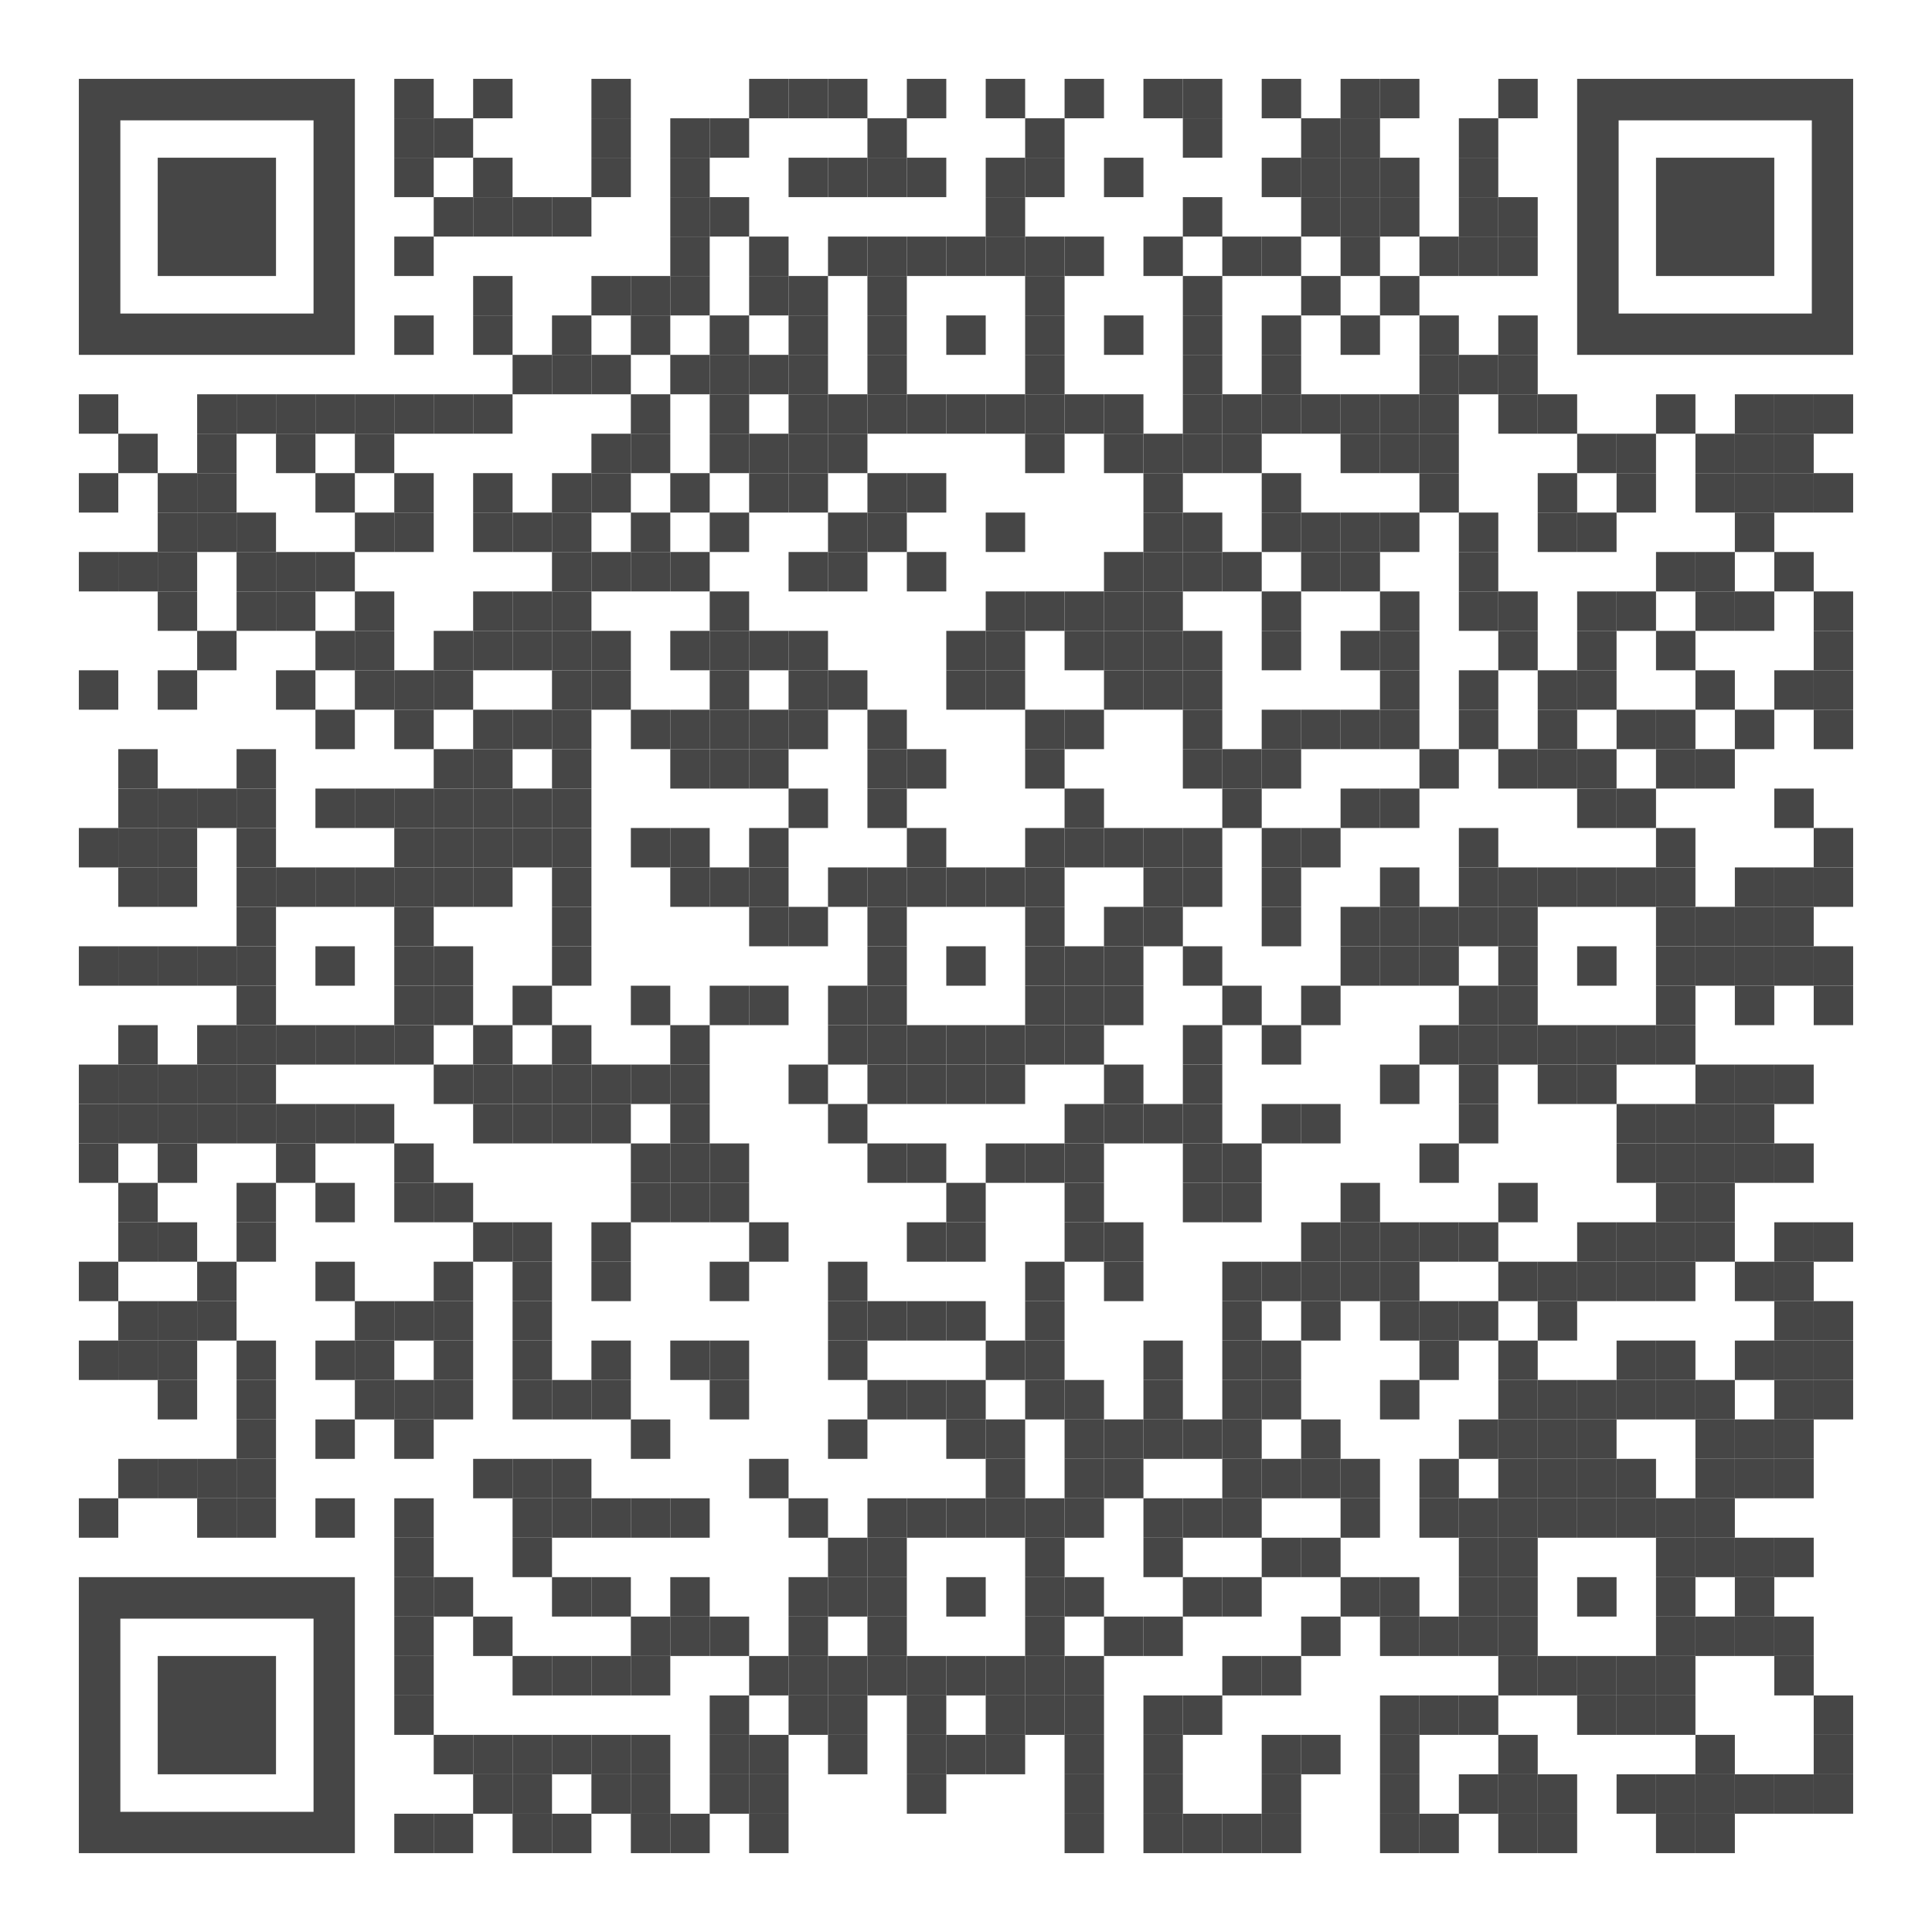 <svg xmlns="http://www.w3.org/2000/svg" id="Layer_1" viewBox="0 0 1127 1127"><defs><style>      .st0 {        fill: #fff;      }      .st1 {        fill: none;      }      .st2 {        fill: #464646;      }    </style></defs><rect class="st0" width="1127" height="1127"></rect><g><rect class="st2" x="230" y="46" width="23" height="23"></rect><rect class="st2" x="276" y="46" width="23" height="23"></rect><rect class="st2" x="345" y="46" width="23" height="23"></rect><rect class="st2" x="437" y="46" width="23" height="23"></rect><rect class="st2" x="460" y="46" width="23" height="23"></rect><rect class="st2" x="483" y="46" width="23" height="23"></rect><rect class="st2" x="529" y="46" width="23" height="23"></rect><rect class="st2" x="575" y="46" width="23" height="23"></rect><rect class="st2" x="621" y="46" width="23" height="23"></rect><rect class="st2" x="667" y="46" width="23" height="23"></rect><rect class="st2" x="690" y="46" width="23" height="23"></rect><rect class="st2" x="736" y="46" width="23" height="23"></rect><rect class="st2" x="782" y="46" width="23" height="23"></rect><rect class="st2" x="805" y="46" width="23" height="23"></rect><rect class="st2" x="874" y="46" width="23" height="23"></rect><rect class="st2" x="230" y="69" width="23" height="23"></rect><rect class="st2" x="253" y="69" width="23" height="23"></rect><rect class="st2" x="345" y="69" width="23" height="23"></rect><rect class="st2" x="391" y="69" width="23" height="23"></rect><rect class="st2" x="414" y="69" width="23" height="23"></rect><rect class="st2" x="506" y="69" width="23" height="23"></rect><rect class="st2" x="598" y="69" width="23" height="23"></rect><rect class="st2" x="690" y="69" width="23" height="23"></rect><rect class="st2" x="759" y="69" width="23" height="23"></rect><rect class="st2" x="782" y="69" width="23" height="23"></rect><rect class="st2" x="851" y="69" width="23" height="23"></rect><rect class="st2" x="230" y="92" width="23" height="23"></rect><rect class="st2" x="276" y="92" width="23" height="23"></rect><rect class="st2" x="345" y="92" width="23" height="23"></rect><rect class="st2" x="391" y="92" width="23" height="23"></rect><rect class="st2" x="460" y="92" width="23" height="23"></rect><rect class="st2" x="483" y="92" width="23" height="23"></rect><rect class="st2" x="506" y="92" width="23" height="23"></rect><rect class="st2" x="529" y="92" width="23" height="23"></rect><rect class="st2" x="575" y="92" width="23" height="23"></rect><rect class="st2" x="598" y="92" width="23" height="23"></rect><rect class="st2" x="644" y="92" width="23" height="23"></rect><rect class="st2" x="736" y="92" width="23" height="23"></rect><rect class="st2" x="759" y="92" width="23" height="23"></rect><rect class="st2" x="782" y="92" width="23" height="23"></rect><rect class="st2" x="805" y="92" width="23" height="23"></rect><rect class="st2" x="851" y="92" width="23" height="23"></rect><rect class="st2" x="253" y="115" width="23" height="23"></rect><rect class="st2" x="276" y="115" width="23" height="23"></rect><rect class="st2" x="299" y="115" width="23" height="23"></rect><rect class="st2" x="322" y="115" width="23" height="23"></rect><rect class="st2" x="391" y="115" width="23" height="23"></rect><rect class="st2" x="414" y="115" width="23" height="23"></rect><rect class="st2" x="575" y="115" width="23" height="23"></rect><rect class="st2" x="690" y="115" width="23" height="23"></rect><rect class="st2" x="759" y="115" width="23" height="23"></rect><rect class="st2" x="782" y="115" width="23" height="23"></rect><rect class="st2" x="805" y="115" width="23" height="23"></rect><rect class="st2" x="851" y="115" width="23" height="23"></rect><rect class="st2" x="874" y="115" width="23" height="23"></rect><rect class="st2" x="230" y="138" width="23" height="23"></rect><rect class="st2" x="391" y="138" width="23" height="23"></rect><rect class="st2" x="437" y="138" width="23" height="23"></rect><rect class="st2" x="483" y="138" width="23" height="23"></rect><rect class="st2" x="506" y="138" width="23" height="23"></rect><rect class="st2" x="529" y="138" width="23" height="23"></rect><rect class="st2" x="552" y="138" width="23" height="23"></rect><rect class="st2" x="575" y="138" width="23" height="23"></rect><rect class="st2" x="598" y="138" width="23" height="23"></rect><rect class="st2" x="621" y="138" width="23" height="23"></rect><rect class="st2" x="667" y="138" width="23" height="23"></rect><rect class="st2" x="713" y="138" width="23" height="23"></rect><rect class="st2" x="736" y="138" width="23" height="23"></rect><rect class="st2" x="782" y="138" width="23" height="23"></rect><rect class="st2" x="828" y="138" width="23" height="23"></rect><rect class="st2" x="851" y="138" width="23" height="23"></rect><rect class="st2" x="874" y="138" width="23" height="23"></rect><rect class="st2" x="276" y="161" width="23" height="23"></rect><rect class="st2" x="345" y="161" width="23" height="23"></rect><rect class="st2" x="368" y="161" width="23" height="23"></rect><rect class="st2" x="391" y="161" width="23" height="23"></rect><rect class="st2" x="437" y="161" width="23" height="23"></rect><rect class="st2" x="460" y="161" width="23" height="23"></rect><rect class="st2" x="506" y="161" width="23" height="23"></rect><rect class="st2" x="598" y="161" width="23" height="23"></rect><rect class="st2" x="690" y="161" width="23" height="23"></rect><rect class="st2" x="759" y="161" width="23" height="23"></rect><rect class="st2" x="805" y="161" width="23" height="23"></rect><rect class="st2" x="230" y="184" width="23" height="23"></rect><rect class="st2" x="276" y="184" width="23" height="23"></rect><rect class="st2" x="322" y="184" width="23" height="23"></rect><rect class="st2" x="368" y="184" width="23" height="23"></rect><rect class="st2" x="414" y="184" width="23" height="23"></rect><rect class="st2" x="460" y="184" width="23" height="23"></rect><rect class="st2" x="506" y="184" width="23" height="23"></rect><rect class="st2" x="552" y="184" width="23" height="23"></rect><rect class="st2" x="598" y="184" width="23" height="23"></rect><rect class="st2" x="644" y="184" width="23" height="23"></rect><rect class="st2" x="690" y="184" width="23" height="23"></rect><rect class="st2" x="736" y="184" width="23" height="23"></rect><rect class="st2" x="782" y="184" width="23" height="23"></rect><rect class="st2" x="828" y="184" width="23" height="23"></rect><rect class="st2" x="874" y="184" width="23" height="23"></rect><rect class="st2" x="299" y="207" width="23" height="23"></rect><rect class="st2" x="322" y="207" width="23" height="23"></rect><rect class="st2" x="345" y="207" width="23" height="23"></rect><rect class="st2" x="391" y="207" width="23" height="23"></rect><rect class="st2" x="414" y="207" width="23" height="23"></rect><rect class="st2" x="437" y="207" width="23" height="23"></rect><rect class="st2" x="460" y="207" width="23" height="23"></rect><rect class="st2" x="506" y="207" width="23" height="23"></rect><rect class="st2" x="598" y="207" width="23" height="23"></rect><rect class="st2" x="690" y="207" width="23" height="23"></rect><rect class="st2" x="736" y="207" width="23" height="23"></rect><rect class="st2" x="828" y="207" width="23" height="23"></rect><rect class="st2" x="851" y="207" width="23" height="23"></rect><rect class="st2" x="874" y="207" width="23" height="23"></rect><rect class="st2" x="46" y="230" width="23" height="23"></rect><rect class="st2" x="115" y="230" width="23" height="23"></rect><rect class="st2" x="138" y="230" width="23" height="23"></rect><rect class="st2" x="161" y="230" width="23" height="23"></rect><rect class="st2" x="184" y="230" width="23" height="23"></rect><rect class="st2" x="207" y="230" width="23" height="23"></rect><rect class="st2" x="230" y="230" width="23" height="23"></rect><rect class="st2" x="253" y="230" width="23" height="23"></rect><rect class="st2" x="276" y="230" width="23" height="23"></rect><rect class="st2" x="368" y="230" width="23" height="23"></rect><rect class="st2" x="414" y="230" width="23" height="23"></rect><rect class="st2" x="460" y="230" width="23" height="23"></rect><rect class="st2" x="483" y="230" width="23" height="23"></rect><rect class="st2" x="506" y="230" width="23" height="23"></rect><rect class="st2" x="529" y="230" width="23" height="23"></rect><rect class="st2" x="552" y="230" width="23" height="23"></rect><rect class="st2" x="575" y="230" width="23" height="23"></rect><rect class="st2" x="598" y="230" width="23" height="23"></rect><rect class="st2" x="621" y="230" width="23" height="23"></rect><rect class="st2" x="644" y="230" width="23" height="23"></rect><rect class="st2" x="690" y="230" width="23" height="23"></rect><rect class="st2" x="713" y="230" width="23" height="23"></rect><rect class="st2" x="736" y="230" width="23" height="23"></rect><rect class="st2" x="759" y="230" width="23" height="23"></rect><rect class="st2" x="782" y="230" width="23" height="23"></rect><rect class="st2" x="805" y="230" width="23" height="23"></rect><rect class="st2" x="828" y="230" width="23" height="23"></rect><rect class="st2" x="874" y="230" width="23" height="23"></rect><rect class="st2" x="897" y="230" width="23" height="23"></rect><rect class="st2" x="966" y="230" width="23" height="23"></rect><rect class="st2" x="1012" y="230" width="23" height="23"></rect><rect class="st2" x="1035" y="230" width="23" height="23"></rect><rect class="st2" x="1058" y="230" width="23" height="23"></rect><rect class="st2" x="69" y="253" width="23" height="23"></rect><rect class="st2" x="115" y="253" width="23" height="23"></rect><rect class="st2" x="161" y="253" width="23" height="23"></rect><rect class="st2" x="207" y="253" width="23" height="23"></rect><rect class="st2" x="345" y="253" width="23" height="23"></rect><rect class="st2" x="368" y="253" width="23" height="23"></rect><rect class="st2" x="414" y="253" width="23" height="23"></rect><rect class="st2" x="437" y="253" width="23" height="23"></rect><rect class="st2" x="460" y="253" width="23" height="23"></rect><rect class="st2" x="483" y="253" width="23" height="23"></rect><rect class="st2" x="598" y="253" width="23" height="23"></rect><rect class="st2" x="644" y="253" width="23" height="23"></rect><rect class="st2" x="667" y="253" width="23" height="23"></rect><rect class="st2" x="690" y="253" width="23" height="23"></rect><rect class="st2" x="713" y="253" width="23" height="23"></rect><rect class="st2" x="782" y="253" width="23" height="23"></rect><rect class="st2" x="805" y="253" width="23" height="23"></rect><rect class="st2" x="828" y="253" width="23" height="23"></rect><rect class="st2" x="920" y="253" width="23" height="23"></rect><rect class="st2" x="943" y="253" width="23" height="23"></rect><rect class="st2" x="989" y="253" width="23" height="23"></rect><rect class="st2" x="1012" y="253" width="23" height="23"></rect><rect class="st2" x="1035" y="253" width="23" height="23"></rect><rect class="st2" x="46" y="276" width="23" height="23"></rect><rect class="st2" x="92" y="276" width="23" height="23"></rect><rect class="st2" x="115" y="276" width="23" height="23"></rect><rect class="st2" x="184" y="276" width="23" height="23"></rect><rect class="st2" x="230" y="276" width="23" height="23"></rect><rect class="st2" x="276" y="276" width="23" height="23"></rect><rect class="st2" x="322" y="276" width="23" height="23"></rect><rect class="st2" x="345" y="276" width="23" height="23"></rect><rect class="st2" x="391" y="276" width="23" height="23"></rect><rect class="st2" x="437" y="276" width="23" height="23"></rect><rect class="st2" x="460" y="276" width="23" height="23"></rect><rect class="st2" x="506" y="276" width="23" height="23"></rect><rect class="st2" x="529" y="276" width="23" height="23"></rect><rect class="st2" x="667" y="276" width="23" height="23"></rect><rect class="st2" x="736" y="276" width="23" height="23"></rect><rect class="st2" x="828" y="276" width="23" height="23"></rect><rect class="st2" x="897" y="276" width="23" height="23"></rect><rect class="st2" x="943" y="276" width="23" height="23"></rect><rect class="st2" x="989" y="276" width="23" height="23"></rect><rect class="st2" x="1012" y="276" width="23" height="23"></rect><rect class="st2" x="1035" y="276" width="23" height="23"></rect><rect class="st2" x="1058" y="276" width="23" height="23"></rect><rect class="st2" x="92" y="299" width="23" height="23"></rect><rect class="st2" x="115" y="299" width="23" height="23"></rect><rect class="st2" x="138" y="299" width="23" height="23"></rect><rect class="st2" x="207" y="299" width="23" height="23"></rect><rect class="st2" x="230" y="299" width="23" height="23"></rect><rect class="st2" x="276" y="299" width="23" height="23"></rect><rect class="st2" x="299" y="299" width="23" height="23"></rect><rect class="st2" x="322" y="299" width="23" height="23"></rect><rect class="st2" x="368" y="299" width="23" height="23"></rect><rect class="st2" x="414" y="299" width="23" height="23"></rect><rect class="st2" x="483" y="299" width="23" height="23"></rect><rect class="st2" x="506" y="299" width="23" height="23"></rect><rect class="st2" x="575" y="299" width="23" height="23"></rect><rect class="st2" x="667" y="299" width="23" height="23"></rect><rect class="st2" x="690" y="299" width="23" height="23"></rect><rect class="st2" x="736" y="299" width="23" height="23"></rect><rect class="st2" x="759" y="299" width="23" height="23"></rect><rect class="st2" x="782" y="299" width="23" height="23"></rect><rect class="st2" x="805" y="299" width="23" height="23"></rect><rect class="st2" x="851" y="299" width="23" height="23"></rect><rect class="st2" x="897" y="299" width="23" height="23"></rect><rect class="st2" x="920" y="299" width="23" height="23"></rect><rect class="st2" x="1012" y="299" width="23" height="23"></rect><rect class="st2" x="46" y="322" width="23" height="23"></rect><rect class="st2" x="69" y="322" width="23" height="23"></rect><rect class="st2" x="92" y="322" width="23" height="23"></rect><rect class="st2" x="138" y="322" width="23" height="23"></rect><rect class="st2" x="161" y="322" width="23" height="23"></rect><rect class="st2" x="184" y="322" width="23" height="23"></rect><rect class="st2" x="322" y="322" width="23" height="23"></rect><rect class="st2" x="345" y="322" width="23" height="23"></rect><rect class="st2" x="368" y="322" width="23" height="23"></rect><rect class="st2" x="391" y="322" width="23" height="23"></rect><rect class="st2" x="460" y="322" width="23" height="23"></rect><rect class="st2" x="483" y="322" width="23" height="23"></rect><rect class="st2" x="529" y="322" width="23" height="23"></rect><rect class="st2" x="644" y="322" width="23" height="23"></rect><rect class="st2" x="667" y="322" width="23" height="23"></rect><rect class="st2" x="690" y="322" width="23" height="23"></rect><rect class="st2" x="713" y="322" width="23" height="23"></rect><rect class="st2" x="759" y="322" width="23" height="23"></rect><rect class="st2" x="782" y="322" width="23" height="23"></rect><rect class="st2" x="851" y="322" width="23" height="23"></rect><rect class="st2" x="966" y="322" width="23" height="23"></rect><rect class="st2" x="989" y="322" width="23" height="23"></rect><rect class="st2" x="1035" y="322" width="23" height="23"></rect><rect class="st2" x="92" y="345" width="23" height="23"></rect><rect class="st2" x="138" y="345" width="23" height="23"></rect><rect class="st2" x="161" y="345" width="23" height="23"></rect><rect class="st2" x="207" y="345" width="23" height="23"></rect><rect class="st2" x="276" y="345" width="23" height="23"></rect><rect class="st2" x="299" y="345" width="23" height="23"></rect><rect class="st2" x="322" y="345" width="23" height="23"></rect><rect class="st2" x="414" y="345" width="23" height="23"></rect><rect class="st2" x="575" y="345" width="23" height="23"></rect><rect class="st2" x="598" y="345" width="23" height="23"></rect><rect class="st2" x="621" y="345" width="23" height="23"></rect><rect class="st2" x="644" y="345" width="23" height="23"></rect><rect class="st2" x="667" y="345" width="23" height="23"></rect><rect class="st2" x="736" y="345" width="23" height="23"></rect><rect class="st2" x="805" y="345" width="23" height="23"></rect><rect class="st2" x="851" y="345" width="23" height="23"></rect><rect class="st2" x="874" y="345" width="23" height="23"></rect><rect class="st2" x="920" y="345" width="23" height="23"></rect><rect class="st2" x="943" y="345" width="23" height="23"></rect><rect class="st2" x="989" y="345" width="23" height="23"></rect><rect class="st2" x="1012" y="345" width="23" height="23"></rect><rect class="st2" x="1058" y="345" width="23" height="23"></rect><rect class="st2" x="115" y="368" width="23" height="23"></rect><rect class="st2" x="184" y="368" width="23" height="23"></rect><rect class="st2" x="207" y="368" width="23" height="23"></rect><rect class="st2" x="253" y="368" width="23" height="23"></rect><rect class="st2" x="276" y="368" width="23" height="23"></rect><rect class="st2" x="299" y="368" width="23" height="23"></rect><rect class="st2" x="322" y="368" width="23" height="23"></rect><rect class="st2" x="345" y="368" width="23" height="23"></rect><rect class="st2" x="391" y="368" width="23" height="23"></rect><rect class="st2" x="414" y="368" width="23" height="23"></rect><rect class="st2" x="437" y="368" width="23" height="23"></rect><rect class="st2" x="460" y="368" width="23" height="23"></rect><rect class="st2" x="552" y="368" width="23" height="23"></rect><rect class="st2" x="575" y="368" width="23" height="23"></rect><rect class="st2" x="621" y="368" width="23" height="23"></rect><rect class="st2" x="644" y="368" width="23" height="23"></rect><rect class="st2" x="667" y="368" width="23" height="23"></rect><rect class="st2" x="690" y="368" width="23" height="23"></rect><rect class="st2" x="736" y="368" width="23" height="23"></rect><rect class="st2" x="782" y="368" width="23" height="23"></rect><rect class="st2" x="805" y="368" width="23" height="23"></rect><rect class="st2" x="874" y="368" width="23" height="23"></rect><rect class="st2" x="920" y="368" width="23" height="23"></rect><rect class="st2" x="966" y="368" width="23" height="23"></rect><rect class="st2" x="1058" y="368" width="23" height="23"></rect><rect class="st2" x="46" y="391" width="23" height="23"></rect><rect class="st2" x="92" y="391" width="23" height="23"></rect><rect class="st2" x="161" y="391" width="23" height="23"></rect><rect class="st2" x="207" y="391" width="23" height="23"></rect><rect class="st2" x="230" y="391" width="23" height="23"></rect><rect class="st2" x="253" y="391" width="23" height="23"></rect><rect class="st2" x="322" y="391" width="23" height="23"></rect><rect class="st2" x="345" y="391" width="23" height="23"></rect><rect class="st2" x="414" y="391" width="23" height="23"></rect><rect class="st2" x="460" y="391" width="23" height="23"></rect><rect class="st2" x="483" y="391" width="23" height="23"></rect><rect class="st2" x="552" y="391" width="23" height="23"></rect><rect class="st2" x="575" y="391" width="23" height="23"></rect><rect class="st2" x="644" y="391" width="23" height="23"></rect><rect class="st2" x="667" y="391" width="23" height="23"></rect><rect class="st2" x="690" y="391" width="23" height="23"></rect><rect class="st2" x="805" y="391" width="23" height="23"></rect><rect class="st2" x="851" y="391" width="23" height="23"></rect><rect class="st2" x="897" y="391" width="23" height="23"></rect><rect class="st2" x="920" y="391" width="23" height="23"></rect><rect class="st2" x="989" y="391" width="23" height="23"></rect><rect class="st2" x="1035" y="391" width="23" height="23"></rect><rect class="st2" x="1058" y="391" width="23" height="23"></rect><rect class="st2" x="184" y="414" width="23" height="23"></rect><rect class="st2" x="230" y="414" width="23" height="23"></rect><rect class="st2" x="276" y="414" width="23" height="23"></rect><rect class="st2" x="299" y="414" width="23" height="23"></rect><rect class="st2" x="322" y="414" width="23" height="23"></rect><rect class="st2" x="368" y="414" width="23" height="23"></rect><rect class="st2" x="391" y="414" width="23" height="23"></rect><rect class="st2" x="414" y="414" width="23" height="23"></rect><rect class="st2" x="437" y="414" width="23" height="23"></rect><rect class="st2" x="460" y="414" width="23" height="23"></rect><rect class="st2" x="506" y="414" width="23" height="23"></rect><rect class="st2" x="598" y="414" width="23" height="23"></rect><rect class="st2" x="621" y="414" width="23" height="23"></rect><rect class="st2" x="690" y="414" width="23" height="23"></rect><rect class="st2" x="736" y="414" width="23" height="23"></rect><rect class="st2" x="759" y="414" width="23" height="23"></rect><rect class="st2" x="782" y="414" width="23" height="23"></rect><rect class="st2" x="805" y="414" width="23" height="23"></rect><rect class="st2" x="851" y="414" width="23" height="23"></rect><rect class="st2" x="897" y="414" width="23" height="23"></rect><rect class="st2" x="943" y="414" width="23" height="23"></rect><rect class="st2" x="966" y="414" width="23" height="23"></rect><rect class="st2" x="1012" y="414" width="23" height="23"></rect><rect class="st2" x="1058" y="414" width="23" height="23"></rect><rect class="st2" x="69" y="437" width="23" height="23"></rect><rect class="st2" x="138" y="437" width="23" height="23"></rect><rect class="st2" x="253" y="437" width="23" height="23"></rect><rect class="st2" x="276" y="437" width="23" height="23"></rect><rect class="st2" x="322" y="437" width="23" height="23"></rect><rect class="st2" x="391" y="437" width="23" height="23"></rect><rect class="st2" x="414" y="437" width="23" height="23"></rect><rect class="st2" x="437" y="437" width="23" height="23"></rect><rect class="st2" x="506" y="437" width="23" height="23"></rect><rect class="st2" x="529" y="437" width="23" height="23"></rect><rect class="st2" x="598" y="437" width="23" height="23"></rect><rect class="st2" x="690" y="437" width="23" height="23"></rect><rect class="st2" x="713" y="437" width="23" height="23"></rect><rect class="st2" x="736" y="437" width="23" height="23"></rect><rect class="st2" x="828" y="437" width="23" height="23"></rect><rect class="st2" x="874" y="437" width="23" height="23"></rect><rect class="st2" x="897" y="437" width="23" height="23"></rect><rect class="st2" x="920" y="437" width="23" height="23"></rect><rect class="st2" x="966" y="437" width="23" height="23"></rect><rect class="st2" x="989" y="437" width="23" height="23"></rect><rect class="st2" x="69" y="460" width="23" height="23"></rect><rect class="st2" x="92" y="460" width="23" height="23"></rect><rect class="st2" x="115" y="460" width="23" height="23"></rect><rect class="st2" x="138" y="460" width="23" height="23"></rect><rect class="st2" x="184" y="460" width="23" height="23"></rect><rect class="st2" x="207" y="460" width="23" height="23"></rect><rect class="st2" x="230" y="460" width="23" height="23"></rect><rect class="st2" x="253" y="460" width="23" height="23"></rect><rect class="st2" x="276" y="460" width="23" height="23"></rect><rect class="st2" x="299" y="460" width="23" height="23"></rect><rect class="st2" x="322" y="460" width="23" height="23"></rect><rect class="st2" x="460" y="460" width="23" height="23"></rect><rect class="st2" x="506" y="460" width="23" height="23"></rect><rect class="st2" x="621" y="460" width="23" height="23"></rect><rect class="st2" x="713" y="460" width="23" height="23"></rect><rect class="st2" x="782" y="460" width="23" height="23"></rect><rect class="st2" x="805" y="460" width="23" height="23"></rect><rect class="st2" x="920" y="460" width="23" height="23"></rect><rect class="st2" x="943" y="460" width="23" height="23"></rect><rect class="st2" x="1035" y="460" width="23" height="23"></rect><rect class="st2" x="46" y="483" width="23" height="23"></rect><rect class="st2" x="69" y="483" width="23" height="23"></rect><rect class="st2" x="92" y="483" width="23" height="23"></rect><rect class="st2" x="138" y="483" width="23" height="23"></rect><rect class="st2" x="230" y="483" width="23" height="23"></rect><rect class="st2" x="253" y="483" width="23" height="23"></rect><rect class="st2" x="276" y="483" width="23" height="23"></rect><rect class="st2" x="299" y="483" width="23" height="23"></rect><rect class="st2" x="322" y="483" width="23" height="23"></rect><rect class="st2" x="368" y="483" width="23" height="23"></rect><rect class="st2" x="391" y="483" width="23" height="23"></rect><rect class="st2" x="437" y="483" width="23" height="23"></rect><rect class="st2" x="529" y="483" width="23" height="23"></rect><rect class="st2" x="598" y="483" width="23" height="23"></rect><rect class="st2" x="621" y="483" width="23" height="23"></rect><rect class="st2" x="644" y="483" width="23" height="23"></rect><rect class="st2" x="667" y="483" width="23" height="23"></rect><rect class="st2" x="690" y="483" width="23" height="23"></rect><rect class="st2" x="736" y="483" width="23" height="23"></rect><rect class="st2" x="759" y="483" width="23" height="23"></rect><rect class="st2" x="851" y="483" width="23" height="23"></rect><rect class="st2" x="966" y="483" width="23" height="23"></rect><rect class="st2" x="1058" y="483" width="23" height="23"></rect><rect class="st2" x="69" y="506" width="23" height="23"></rect><rect class="st2" x="92" y="506" width="23" height="23"></rect><rect class="st2" x="138" y="506" width="23" height="23"></rect><rect class="st2" x="161" y="506" width="23" height="23"></rect><rect class="st2" x="184" y="506" width="23" height="23"></rect><rect class="st2" x="207" y="506" width="23" height="23"></rect><rect class="st2" x="230" y="506" width="23" height="23"></rect><rect class="st2" x="253" y="506" width="23" height="23"></rect><rect class="st2" x="276" y="506" width="23" height="23"></rect><rect class="st2" x="322" y="506" width="23" height="23"></rect><rect class="st2" x="391" y="506" width="23" height="23"></rect><rect class="st2" x="414" y="506" width="23" height="23"></rect><rect class="st2" x="437" y="506" width="23" height="23"></rect><rect class="st2" x="483" y="506" width="23" height="23"></rect><rect class="st2" x="506" y="506" width="23" height="23"></rect><rect class="st2" x="529" y="506" width="23" height="23"></rect><rect class="st2" x="552" y="506" width="23" height="23"></rect><rect class="st2" x="575" y="506" width="23" height="23"></rect><rect class="st2" x="598" y="506" width="23" height="23"></rect><rect class="st2" x="667" y="506" width="23" height="23"></rect><rect class="st2" x="690" y="506" width="23" height="23"></rect><rect class="st2" x="736" y="506" width="23" height="23"></rect><rect class="st2" x="805" y="506" width="23" height="23"></rect><rect class="st2" x="851" y="506" width="23" height="23"></rect><rect class="st2" x="874" y="506" width="23" height="23"></rect><rect class="st2" x="897" y="506" width="23" height="23"></rect><rect class="st2" x="920" y="506" width="23" height="23"></rect><rect class="st2" x="943" y="506" width="23" height="23"></rect><rect class="st2" x="966" y="506" width="23" height="23"></rect><rect class="st2" x="1012" y="506" width="23" height="23"></rect><rect class="st2" x="1035" y="506" width="23" height="23"></rect><rect class="st2" x="1058" y="506" width="23" height="23"></rect><rect class="st2" x="138" y="529" width="23" height="23"></rect><rect class="st2" x="230" y="529" width="23" height="23"></rect><rect class="st2" x="322" y="529" width="23" height="23"></rect><rect class="st2" x="437" y="529" width="23" height="23"></rect><rect class="st2" x="460" y="529" width="23" height="23"></rect><rect class="st2" x="506" y="529" width="23" height="23"></rect><rect class="st2" x="598" y="529" width="23" height="23"></rect><rect class="st2" x="644" y="529" width="23" height="23"></rect><rect class="st2" x="667" y="529" width="23" height="23"></rect><rect class="st2" x="736" y="529" width="23" height="23"></rect><rect class="st2" x="782" y="529" width="23" height="23"></rect><rect class="st2" x="805" y="529" width="23" height="23"></rect><rect class="st2" x="828" y="529" width="23" height="23"></rect><rect class="st2" x="851" y="529" width="23" height="23"></rect><rect class="st2" x="874" y="529" width="23" height="23"></rect><rect class="st2" x="966" y="529" width="23" height="23"></rect><rect class="st2" x="989" y="529" width="23" height="23"></rect><rect class="st2" x="1012" y="529" width="23" height="23"></rect><rect class="st2" x="1035" y="529" width="23" height="23"></rect><rect class="st2" x="46" y="552" width="23" height="23"></rect><rect class="st2" x="69" y="552" width="23" height="23"></rect><rect class="st2" x="92" y="552" width="23" height="23"></rect><rect class="st2" x="115" y="552" width="23" height="23"></rect><rect class="st2" x="138" y="552" width="23" height="23"></rect><rect class="st2" x="184" y="552" width="23" height="23"></rect><rect class="st2" x="230" y="552" width="23" height="23"></rect><rect class="st2" x="253" y="552" width="23" height="23"></rect><rect class="st2" x="322" y="552" width="23" height="23"></rect><rect class="st2" x="506" y="552" width="23" height="23"></rect><rect class="st2" x="552" y="552" width="23" height="23"></rect><rect class="st2" x="598" y="552" width="23" height="23"></rect><rect class="st2" x="621" y="552" width="23" height="23"></rect><rect class="st2" x="644" y="552" width="23" height="23"></rect><rect class="st2" x="690" y="552" width="23" height="23"></rect><rect class="st2" x="782" y="552" width="23" height="23"></rect><rect class="st2" x="805" y="552" width="23" height="23"></rect><rect class="st2" x="828" y="552" width="23" height="23"></rect><rect class="st2" x="874" y="552" width="23" height="23"></rect><rect class="st2" x="920" y="552" width="23" height="23"></rect><rect class="st2" x="966" y="552" width="23" height="23"></rect><rect class="st2" x="989" y="552" width="23" height="23"></rect><rect class="st2" x="1012" y="552" width="23" height="23"></rect><rect class="st2" x="1035" y="552" width="23" height="23"></rect><rect class="st2" x="1058" y="552" width="23" height="23"></rect><rect class="st2" x="138" y="575" width="23" height="23"></rect><rect class="st2" x="230" y="575" width="23" height="23"></rect><rect class="st2" x="253" y="575" width="23" height="23"></rect><rect class="st2" x="299" y="575" width="23" height="23"></rect><rect class="st2" x="368" y="575" width="23" height="23"></rect><rect class="st2" x="414" y="575" width="23" height="23"></rect><rect class="st2" x="437" y="575" width="23" height="23"></rect><rect class="st2" x="483" y="575" width="23" height="23"></rect><rect class="st2" x="506" y="575" width="23" height="23"></rect><rect class="st2" x="598" y="575" width="23" height="23"></rect><rect class="st2" x="621" y="575" width="23" height="23"></rect><rect class="st2" x="644" y="575" width="23" height="23"></rect><rect class="st2" x="713" y="575" width="23" height="23"></rect><rect class="st2" x="759" y="575" width="23" height="23"></rect><rect class="st2" x="851" y="575" width="23" height="23"></rect><rect class="st2" x="874" y="575" width="23" height="23"></rect><rect class="st2" x="966" y="575" width="23" height="23"></rect><rect class="st2" x="1012" y="575" width="23" height="23"></rect><rect class="st2" x="1058" y="575" width="23" height="23"></rect><rect class="st2" x="69" y="598" width="23" height="23"></rect><rect class="st2" x="115" y="598" width="23" height="23"></rect><rect class="st2" x="138" y="598" width="23" height="23"></rect><rect class="st2" x="161" y="598" width="23" height="23"></rect><rect class="st2" x="184" y="598" width="23" height="23"></rect><rect class="st2" x="207" y="598" width="23" height="23"></rect><rect class="st2" x="230" y="598" width="23" height="23"></rect><rect class="st2" x="276" y="598" width="23" height="23"></rect><rect class="st2" x="322" y="598" width="23" height="23"></rect><rect class="st2" x="391" y="598" width="23" height="23"></rect><rect class="st2" x="483" y="598" width="23" height="23"></rect><rect class="st2" x="506" y="598" width="23" height="23"></rect><rect class="st2" x="529" y="598" width="23" height="23"></rect><rect class="st2" x="552" y="598" width="23" height="23"></rect><rect class="st2" x="575" y="598" width="23" height="23"></rect><rect class="st2" x="598" y="598" width="23" height="23"></rect><rect class="st2" x="621" y="598" width="23" height="23"></rect><rect class="st2" x="690" y="598" width="23" height="23"></rect><rect class="st2" x="736" y="598" width="23" height="23"></rect><rect class="st2" x="828" y="598" width="23" height="23"></rect><rect class="st2" x="851" y="598" width="23" height="23"></rect><rect class="st2" x="874" y="598" width="23" height="23"></rect><rect class="st2" x="897" y="598" width="23" height="23"></rect><rect class="st2" x="920" y="598" width="23" height="23"></rect><rect class="st2" x="943" y="598" width="23" height="23"></rect><rect class="st2" x="966" y="598" width="23" height="23"></rect><rect class="st2" x="46" y="621" width="23" height="23"></rect><rect class="st2" x="69" y="621" width="23" height="23"></rect><rect class="st2" x="92" y="621" width="23" height="23"></rect><rect class="st2" x="115" y="621" width="23" height="23"></rect><rect class="st2" x="138" y="621" width="23" height="23"></rect><rect class="st2" x="253" y="621" width="23" height="23"></rect><rect class="st2" x="276" y="621" width="23" height="23"></rect><rect class="st2" x="299" y="621" width="23" height="23"></rect><rect class="st2" x="322" y="621" width="23" height="23"></rect><rect class="st2" x="345" y="621" width="23" height="23"></rect><rect class="st2" x="368" y="621" width="23" height="23"></rect><rect class="st2" x="391" y="621" width="23" height="23"></rect><rect class="st2" x="460" y="621" width="23" height="23"></rect><rect class="st2" x="506" y="621" width="23" height="23"></rect><rect class="st2" x="529" y="621" width="23" height="23"></rect><rect class="st2" x="552" y="621" width="23" height="23"></rect><rect class="st2" x="575" y="621" width="23" height="23"></rect><rect class="st2" x="644" y="621" width="23" height="23"></rect><rect class="st2" x="690" y="621" width="23" height="23"></rect><rect class="st2" x="805" y="621" width="23" height="23"></rect><rect class="st2" x="851" y="621" width="23" height="23"></rect><rect class="st2" x="897" y="621" width="23" height="23"></rect><rect class="st2" x="920" y="621" width="23" height="23"></rect><rect class="st2" x="989" y="621" width="23" height="23"></rect><rect class="st2" x="1012" y="621" width="23" height="23"></rect><rect class="st2" x="1035" y="621" width="23" height="23"></rect><rect class="st2" x="46" y="644" width="23" height="23"></rect><rect class="st2" x="69" y="644" width="23" height="23"></rect><rect class="st2" x="92" y="644" width="23" height="23"></rect><rect class="st2" x="115" y="644" width="23" height="23"></rect><rect class="st2" x="138" y="644" width="23" height="23"></rect><rect class="st2" x="161" y="644" width="23" height="23"></rect><rect class="st2" x="184" y="644" width="23" height="23"></rect><rect class="st2" x="207" y="644" width="23" height="23"></rect><rect class="st2" x="276" y="644" width="23" height="23"></rect><rect class="st2" x="299" y="644" width="23" height="23"></rect><rect class="st2" x="322" y="644" width="23" height="23"></rect><rect class="st2" x="345" y="644" width="23" height="23"></rect><rect class="st2" x="391" y="644" width="23" height="23"></rect><rect class="st2" x="483" y="644" width="23" height="23"></rect><rect class="st2" x="621" y="644" width="23" height="23"></rect><rect class="st2" x="644" y="644" width="23" height="23"></rect><rect class="st2" x="667" y="644" width="23" height="23"></rect><rect class="st2" x="690" y="644" width="23" height="23"></rect><rect class="st2" x="736" y="644" width="23" height="23"></rect><rect class="st2" x="759" y="644" width="23" height="23"></rect><rect class="st2" x="851" y="644" width="23" height="23"></rect><rect class="st2" x="943" y="644" width="23" height="23"></rect><rect class="st2" x="966" y="644" width="23" height="23"></rect><rect class="st2" x="989" y="644" width="23" height="23"></rect><rect class="st2" x="1012" y="644" width="23" height="23"></rect><rect class="st2" x="46" y="667" width="23" height="23"></rect><rect class="st2" x="92" y="667" width="23" height="23"></rect><rect class="st2" x="161" y="667" width="23" height="23"></rect><rect class="st2" x="230" y="667" width="23" height="23"></rect><rect class="st2" x="368" y="667" width="23" height="23"></rect><rect class="st2" x="391" y="667" width="23" height="23"></rect><rect class="st2" x="414" y="667" width="23" height="23"></rect><rect class="st2" x="506" y="667" width="23" height="23"></rect><rect class="st2" x="529" y="667" width="23" height="23"></rect><rect class="st2" x="575" y="667" width="23" height="23"></rect><rect class="st2" x="598" y="667" width="23" height="23"></rect><rect class="st2" x="621" y="667" width="23" height="23"></rect><rect class="st2" x="690" y="667" width="23" height="23"></rect><rect class="st2" x="713" y="667" width="23" height="23"></rect><rect class="st2" x="828" y="667" width="23" height="23"></rect><rect class="st2" x="943" y="667" width="23" height="23"></rect><rect class="st2" x="966" y="667" width="23" height="23"></rect><rect class="st2" x="989" y="667" width="23" height="23"></rect><rect class="st2" x="1012" y="667" width="23" height="23"></rect><rect class="st2" x="1035" y="667" width="23" height="23"></rect><rect class="st2" x="69" y="690" width="23" height="23"></rect><rect class="st2" x="138" y="690" width="23" height="23"></rect><rect class="st2" x="184" y="690" width="23" height="23"></rect><rect class="st2" x="230" y="690" width="23" height="23"></rect><rect class="st2" x="253" y="690" width="23" height="23"></rect><rect class="st2" x="368" y="690" width="23" height="23"></rect><rect class="st2" x="391" y="690" width="23" height="23"></rect><rect class="st2" x="414" y="690" width="23" height="23"></rect><rect class="st2" x="552" y="690" width="23" height="23"></rect><rect class="st2" x="621" y="690" width="23" height="23"></rect><rect class="st2" x="690" y="690" width="23" height="23"></rect><rect class="st2" x="713" y="690" width="23" height="23"></rect><rect class="st2" x="782" y="690" width="23" height="23"></rect><rect class="st2" x="874" y="690" width="23" height="23"></rect><rect class="st2" x="966" y="690" width="23" height="23"></rect><rect class="st2" x="989" y="690" width="23" height="23"></rect><rect class="st2" x="69" y="713" width="23" height="23"></rect><rect class="st2" x="92" y="713" width="23" height="23"></rect><rect class="st2" x="138" y="713" width="23" height="23"></rect><rect class="st2" x="276" y="713" width="23" height="23"></rect><rect class="st2" x="299" y="713" width="23" height="23"></rect><rect class="st2" x="345" y="713" width="23" height="23"></rect><rect class="st2" x="437" y="713" width="23" height="23"></rect><rect class="st2" x="529" y="713" width="23" height="23"></rect><rect class="st2" x="552" y="713" width="23" height="23"></rect><rect class="st2" x="621" y="713" width="23" height="23"></rect><rect class="st2" x="644" y="713" width="23" height="23"></rect><rect class="st2" x="759" y="713" width="23" height="23"></rect><rect class="st2" x="782" y="713" width="23" height="23"></rect><rect class="st2" x="805" y="713" width="23" height="23"></rect><rect class="st2" x="828" y="713" width="23" height="23"></rect><rect class="st2" x="851" y="713" width="23" height="23"></rect><rect class="st2" x="920" y="713" width="23" height="23"></rect><rect class="st2" x="943" y="713" width="23" height="23"></rect><rect class="st2" x="966" y="713" width="23" height="23"></rect><rect class="st2" x="989" y="713" width="23" height="23"></rect><rect class="st2" x="1035" y="713" width="23" height="23"></rect><rect class="st2" x="1058" y="713" width="23" height="23"></rect><rect class="st2" x="46" y="736" width="23" height="23"></rect><rect class="st2" x="115" y="736" width="23" height="23"></rect><rect class="st2" x="184" y="736" width="23" height="23"></rect><rect class="st2" x="253" y="736" width="23" height="23"></rect><rect class="st2" x="299" y="736" width="23" height="23"></rect><rect class="st2" x="345" y="736" width="23" height="23"></rect><rect class="st2" x="414" y="736" width="23" height="23"></rect><rect class="st2" x="483" y="736" width="23" height="23"></rect><rect class="st2" x="598" y="736" width="23" height="23"></rect><rect class="st2" x="644" y="736" width="23" height="23"></rect><rect class="st2" x="713" y="736" width="23" height="23"></rect><rect class="st2" x="736" y="736" width="23" height="23"></rect><rect class="st2" x="759" y="736" width="23" height="23"></rect><rect class="st2" x="782" y="736" width="23" height="23"></rect><rect class="st2" x="805" y="736" width="23" height="23"></rect><rect class="st2" x="874" y="736" width="23" height="23"></rect><rect class="st2" x="897" y="736" width="23" height="23"></rect><rect class="st2" x="920" y="736" width="23" height="23"></rect><rect class="st2" x="943" y="736" width="23" height="23"></rect><rect class="st2" x="966" y="736" width="23" height="23"></rect><rect class="st2" x="1012" y="736" width="23" height="23"></rect><rect class="st2" x="1035" y="736" width="23" height="23"></rect><rect class="st2" x="69" y="759" width="23" height="23"></rect><rect class="st2" x="92" y="759" width="23" height="23"></rect><rect class="st2" x="115" y="759" width="23" height="23"></rect><rect class="st2" x="207" y="759" width="23" height="23"></rect><rect class="st2" x="230" y="759" width="23" height="23"></rect><rect class="st2" x="253" y="759" width="23" height="23"></rect><rect class="st2" x="299" y="759" width="23" height="23"></rect><rect class="st2" x="483" y="759" width="23" height="23"></rect><rect class="st2" x="506" y="759" width="23" height="23"></rect><rect class="st2" x="529" y="759" width="23" height="23"></rect><rect class="st2" x="552" y="759" width="23" height="23"></rect><rect class="st2" x="598" y="759" width="23" height="23"></rect><rect class="st2" x="713" y="759" width="23" height="23"></rect><rect class="st2" x="759" y="759" width="23" height="23"></rect><rect class="st2" x="805" y="759" width="23" height="23"></rect><rect class="st2" x="828" y="759" width="23" height="23"></rect><rect class="st2" x="851" y="759" width="23" height="23"></rect><rect class="st2" x="897" y="759" width="23" height="23"></rect><rect class="st2" x="1035" y="759" width="23" height="23"></rect><rect class="st2" x="1058" y="759" width="23" height="23"></rect><rect class="st2" x="46" y="782" width="23" height="23"></rect><rect class="st2" x="69" y="782" width="23" height="23"></rect><rect class="st2" x="92" y="782" width="23" height="23"></rect><rect class="st2" x="138" y="782" width="23" height="23"></rect><rect class="st2" x="184" y="782" width="23" height="23"></rect><rect class="st2" x="207" y="782" width="23" height="23"></rect><rect class="st2" x="253" y="782" width="23" height="23"></rect><rect class="st2" x="299" y="782" width="23" height="23"></rect><rect class="st2" x="345" y="782" width="23" height="23"></rect><rect class="st2" x="391" y="782" width="23" height="23"></rect><rect class="st2" x="414" y="782" width="23" height="23"></rect><rect class="st2" x="483" y="782" width="23" height="23"></rect><rect class="st2" x="575" y="782" width="23" height="23"></rect><rect class="st2" x="598" y="782" width="23" height="23"></rect><rect class="st2" x="667" y="782" width="23" height="23"></rect><rect class="st2" x="713" y="782" width="23" height="23"></rect><rect class="st2" x="736" y="782" width="23" height="23"></rect><rect class="st2" x="828" y="782" width="23" height="23"></rect><rect class="st2" x="874" y="782" width="23" height="23"></rect><rect class="st2" x="943" y="782" width="23" height="23"></rect><rect class="st2" x="966" y="782" width="23" height="23"></rect><rect class="st2" x="1012" y="782" width="23" height="23"></rect><rect class="st2" x="1035" y="782" width="23" height="23"></rect><rect class="st2" x="1058" y="782" width="23" height="23"></rect><rect class="st2" x="92" y="805" width="23" height="23"></rect><rect class="st2" x="138" y="805" width="23" height="23"></rect><rect class="st2" x="207" y="805" width="23" height="23"></rect><rect class="st2" x="230" y="805" width="23" height="23"></rect><rect class="st2" x="253" y="805" width="23" height="23"></rect><rect class="st2" x="299" y="805" width="23" height="23"></rect><rect class="st2" x="322" y="805" width="23" height="23"></rect><rect class="st2" x="345" y="805" width="23" height="23"></rect><rect class="st2" x="414" y="805" width="23" height="23"></rect><rect class="st2" x="506" y="805" width="23" height="23"></rect><rect class="st2" x="529" y="805" width="23" height="23"></rect><rect class="st2" x="552" y="805" width="23" height="23"></rect><rect class="st2" x="598" y="805" width="23" height="23"></rect><rect class="st2" x="621" y="805" width="23" height="23"></rect><rect class="st2" x="667" y="805" width="23" height="23"></rect><rect class="st2" x="713" y="805" width="23" height="23"></rect><rect class="st2" x="736" y="805" width="23" height="23"></rect><rect class="st2" x="805" y="805" width="23" height="23"></rect><rect class="st2" x="874" y="805" width="23" height="23"></rect><rect class="st2" x="897" y="805" width="23" height="23"></rect><rect class="st2" x="920" y="805" width="23" height="23"></rect><rect class="st2" x="943" y="805" width="23" height="23"></rect><rect class="st2" x="966" y="805" width="23" height="23"></rect><rect class="st2" x="989" y="805" width="23" height="23"></rect><rect class="st2" x="1035" y="805" width="23" height="23"></rect><rect class="st2" x="1058" y="805" width="23" height="23"></rect><rect class="st2" x="138" y="828" width="23" height="23"></rect><rect class="st2" x="184" y="828" width="23" height="23"></rect><rect class="st2" x="230" y="828" width="23" height="23"></rect><rect class="st2" x="368" y="828" width="23" height="23"></rect><rect class="st2" x="483" y="828" width="23" height="23"></rect><rect class="st2" x="552" y="828" width="23" height="23"></rect><rect class="st2" x="575" y="828" width="23" height="23"></rect><rect class="st2" x="621" y="828" width="23" height="23"></rect><rect class="st2" x="644" y="828" width="23" height="23"></rect><rect class="st2" x="667" y="828" width="23" height="23"></rect><rect class="st2" x="690" y="828" width="23" height="23"></rect><rect class="st2" x="713" y="828" width="23" height="23"></rect><rect class="st2" x="759" y="828" width="23" height="23"></rect><rect class="st2" x="851" y="828" width="23" height="23"></rect><rect class="st2" x="874" y="828" width="23" height="23"></rect><rect class="st2" x="897" y="828" width="23" height="23"></rect><rect class="st2" x="920" y="828" width="23" height="23"></rect><rect class="st2" x="989" y="828" width="23" height="23"></rect><rect class="st2" x="1012" y="828" width="23" height="23"></rect><rect class="st2" x="1035" y="828" width="23" height="23"></rect><rect class="st2" x="69" y="851" width="23" height="23"></rect><rect class="st2" x="92" y="851" width="23" height="23"></rect><rect class="st2" x="115" y="851" width="23" height="23"></rect><rect class="st2" x="138" y="851" width="23" height="23"></rect><rect class="st2" x="276" y="851" width="23" height="23"></rect><rect class="st2" x="299" y="851" width="23" height="23"></rect><rect class="st2" x="322" y="851" width="23" height="23"></rect><rect class="st2" x="437" y="851" width="23" height="23"></rect><rect class="st2" x="575" y="851" width="23" height="23"></rect><rect class="st2" x="621" y="851" width="23" height="23"></rect><rect class="st2" x="644" y="851" width="23" height="23"></rect><rect class="st2" x="713" y="851" width="23" height="23"></rect><rect class="st2" x="736" y="851" width="23" height="23"></rect><rect class="st2" x="759" y="851" width="23" height="23"></rect><rect class="st2" x="782" y="851" width="23" height="23"></rect><rect class="st2" x="828" y="851" width="23" height="23"></rect><rect class="st2" x="874" y="851" width="23" height="23"></rect><rect class="st2" x="897" y="851" width="23" height="23"></rect><rect class="st2" x="920" y="851" width="23" height="23"></rect><rect class="st2" x="943" y="851" width="23" height="23"></rect><rect class="st2" x="989" y="851" width="23" height="23"></rect><rect class="st2" x="1012" y="851" width="23" height="23"></rect><rect class="st2" x="1035" y="851" width="23" height="23"></rect><rect class="st2" x="46" y="874" width="23" height="23"></rect><rect class="st2" x="115" y="874" width="23" height="23"></rect><rect class="st2" x="138" y="874" width="23" height="23"></rect><rect class="st2" x="184" y="874" width="23" height="23"></rect><rect class="st2" x="230" y="874" width="23" height="23"></rect><rect class="st2" x="299" y="874" width="23" height="23"></rect><rect class="st2" x="322" y="874" width="23" height="23"></rect><rect class="st2" x="345" y="874" width="23" height="23"></rect><rect class="st2" x="368" y="874" width="23" height="23"></rect><rect class="st2" x="391" y="874" width="23" height="23"></rect><rect class="st2" x="460" y="874" width="23" height="23"></rect><rect class="st2" x="506" y="874" width="23" height="23"></rect><rect class="st2" x="529" y="874" width="23" height="23"></rect><rect class="st2" x="552" y="874" width="23" height="23"></rect><rect class="st2" x="575" y="874" width="23" height="23"></rect><rect class="st2" x="598" y="874" width="23" height="23"></rect><rect class="st2" x="621" y="874" width="23" height="23"></rect><rect class="st2" x="667" y="874" width="23" height="23"></rect><rect class="st2" x="690" y="874" width="23" height="23"></rect><rect class="st2" x="713" y="874" width="23" height="23"></rect><rect class="st2" x="782" y="874" width="23" height="23"></rect><rect class="st2" x="828" y="874" width="23" height="23"></rect><rect class="st2" x="851" y="874" width="23" height="23"></rect><rect class="st2" x="874" y="874" width="23" height="23"></rect><rect class="st2" x="897" y="874" width="23" height="23"></rect><rect class="st2" x="920" y="874" width="23" height="23"></rect><rect class="st2" x="943" y="874" width="23" height="23"></rect><rect class="st2" x="966" y="874" width="23" height="23"></rect><rect class="st2" x="989" y="874" width="23" height="23"></rect><rect class="st2" x="230" y="897" width="23" height="23"></rect><rect class="st2" x="299" y="897" width="23" height="23"></rect><rect class="st2" x="483" y="897" width="23" height="23"></rect><rect class="st2" x="506" y="897" width="23" height="23"></rect><rect class="st2" x="598" y="897" width="23" height="23"></rect><rect class="st2" x="667" y="897" width="23" height="23"></rect><rect class="st2" x="736" y="897" width="23" height="23"></rect><rect class="st2" x="759" y="897" width="23" height="23"></rect><rect class="st2" x="851" y="897" width="23" height="23"></rect><rect class="st2" x="874" y="897" width="23" height="23"></rect><rect class="st2" x="966" y="897" width="23" height="23"></rect><rect class="st2" x="989" y="897" width="23" height="23"></rect><rect class="st2" x="1012" y="897" width="23" height="23"></rect><rect class="st2" x="1035" y="897" width="23" height="23"></rect><rect class="st2" x="230" y="920" width="23" height="23"></rect><rect class="st2" x="253" y="920" width="23" height="23"></rect><rect class="st2" x="322" y="920" width="23" height="23"></rect><rect class="st2" x="345" y="920" width="23" height="23"></rect><rect class="st2" x="391" y="920" width="23" height="23"></rect><rect class="st2" x="460" y="920" width="23" height="23"></rect><rect class="st2" x="483" y="920" width="23" height="23"></rect><rect class="st2" x="506" y="920" width="23" height="23"></rect><rect class="st2" x="552" y="920" width="23" height="23"></rect><rect class="st2" x="598" y="920" width="23" height="23"></rect><rect class="st2" x="621" y="920" width="23" height="23"></rect><rect class="st2" x="690" y="920" width="23" height="23"></rect><rect class="st2" x="713" y="920" width="23" height="23"></rect><rect class="st2" x="782" y="920" width="23" height="23"></rect><rect class="st2" x="805" y="920" width="23" height="23"></rect><rect class="st2" x="851" y="920" width="23" height="23"></rect><rect class="st2" x="874" y="920" width="23" height="23"></rect><rect class="st2" x="920" y="920" width="23" height="23"></rect><rect class="st2" x="966" y="920" width="23" height="23"></rect><rect class="st2" x="1012" y="920" width="23" height="23"></rect><rect class="st2" x="230" y="943" width="23" height="23"></rect><rect class="st2" x="276" y="943" width="23" height="23"></rect><rect class="st2" x="368" y="943" width="23" height="23"></rect><rect class="st2" x="391" y="943" width="23" height="23"></rect><rect class="st2" x="414" y="943" width="23" height="23"></rect><rect class="st2" x="460" y="943" width="23" height="23"></rect><rect class="st2" x="506" y="943" width="23" height="23"></rect><rect class="st2" x="598" y="943" width="23" height="23"></rect><rect class="st2" x="644" y="943" width="23" height="23"></rect><rect class="st2" x="667" y="943" width="23" height="23"></rect><rect class="st2" x="759" y="943" width="23" height="23"></rect><rect class="st2" x="805" y="943" width="23" height="23"></rect><rect class="st2" x="828" y="943" width="23" height="23"></rect><rect class="st2" x="851" y="943" width="23" height="23"></rect><rect class="st2" x="874" y="943" width="23" height="23"></rect><rect class="st2" x="966" y="943" width="23" height="23"></rect><rect class="st2" x="989" y="943" width="23" height="23"></rect><rect class="st2" x="1012" y="943" width="23" height="23"></rect><rect class="st2" x="1035" y="943" width="23" height="23"></rect><rect class="st2" x="230" y="966" width="23" height="23"></rect><rect class="st2" x="299" y="966" width="23" height="23"></rect><rect class="st2" x="322" y="966" width="23" height="23"></rect><rect class="st2" x="345" y="966" width="23" height="23"></rect><rect class="st2" x="368" y="966" width="23" height="23"></rect><rect class="st2" x="437" y="966" width="23" height="23"></rect><rect class="st2" x="460" y="966" width="23" height="23"></rect><rect class="st2" x="483" y="966" width="23" height="23"></rect><rect class="st2" x="506" y="966" width="23" height="23"></rect><rect class="st2" x="529" y="966" width="23" height="23"></rect><rect class="st2" x="552" y="966" width="23" height="23"></rect><rect class="st2" x="575" y="966" width="23" height="23"></rect><rect class="st2" x="598" y="966" width="23" height="23"></rect><rect class="st2" x="621" y="966" width="23" height="23"></rect><rect class="st2" x="713" y="966" width="23" height="23"></rect><rect class="st2" x="736" y="966" width="23" height="23"></rect><rect class="st2" x="874" y="966" width="23" height="23"></rect><rect class="st2" x="897" y="966" width="23" height="23"></rect><rect class="st2" x="920" y="966" width="23" height="23"></rect><rect class="st2" x="943" y="966" width="23" height="23"></rect><rect class="st2" x="966" y="966" width="23" height="23"></rect><rect class="st2" x="1035" y="966" width="23" height="23"></rect><rect class="st2" x="230" y="989" width="23" height="23"></rect><rect class="st2" x="414" y="989" width="23" height="23"></rect><rect class="st2" x="460" y="989" width="23" height="23"></rect><rect class="st2" x="483" y="989" width="23" height="23"></rect><rect class="st2" x="529" y="989" width="23" height="23"></rect><rect class="st2" x="575" y="989" width="23" height="23"></rect><rect class="st2" x="598" y="989" width="23" height="23"></rect><rect class="st2" x="621" y="989" width="23" height="23"></rect><rect class="st2" x="667" y="989" width="23" height="23"></rect><rect class="st2" x="690" y="989" width="23" height="23"></rect><rect class="st2" x="805" y="989" width="23" height="23"></rect><rect class="st2" x="828" y="989" width="23" height="23"></rect><rect class="st2" x="851" y="989" width="23" height="23"></rect><rect class="st2" x="920" y="989" width="23" height="23"></rect><rect class="st2" x="943" y="989" width="23" height="23"></rect><rect class="st2" x="966" y="989" width="23" height="23"></rect><rect class="st2" x="1058" y="989" width="23" height="23"></rect><rect class="st2" x="253" y="1012" width="23" height="23"></rect><rect class="st2" x="276" y="1012" width="23" height="23"></rect><rect class="st2" x="299" y="1012" width="23" height="23"></rect><rect class="st2" x="322" y="1012" width="23" height="23"></rect><rect class="st2" x="345" y="1012" width="23" height="23"></rect><rect class="st2" x="368" y="1012" width="23" height="23"></rect><rect class="st2" x="414" y="1012" width="23" height="23"></rect><rect class="st2" x="437" y="1012" width="23" height="23"></rect><rect class="st2" x="483" y="1012" width="23" height="23"></rect><rect class="st2" x="529" y="1012" width="23" height="23"></rect><rect class="st2" x="552" y="1012" width="23" height="23"></rect><rect class="st2" x="575" y="1012" width="23" height="23"></rect><rect class="st2" x="621" y="1012" width="23" height="23"></rect><rect class="st2" x="667" y="1012" width="23" height="23"></rect><rect class="st2" x="736" y="1012" width="23" height="23"></rect><rect class="st2" x="759" y="1012" width="23" height="23"></rect><rect class="st2" x="805" y="1012" width="23" height="23"></rect><rect class="st2" x="874" y="1012" width="23" height="23"></rect><rect class="st2" x="989" y="1012" width="23" height="23"></rect><rect class="st2" x="1058" y="1012" width="23" height="23"></rect><rect class="st2" x="276" y="1035" width="23" height="23"></rect><rect class="st2" x="299" y="1035" width="23" height="23"></rect><rect class="st2" x="345" y="1035" width="23" height="23"></rect><rect class="st2" x="368" y="1035" width="23" height="23"></rect><rect class="st2" x="414" y="1035" width="23" height="23"></rect><rect class="st2" x="437" y="1035" width="23" height="23"></rect><rect class="st2" x="529" y="1035" width="23" height="23"></rect><rect class="st2" x="621" y="1035" width="23" height="23"></rect><rect class="st2" x="667" y="1035" width="23" height="23"></rect><rect class="st2" x="736" y="1035" width="23" height="23"></rect><rect class="st2" x="805" y="1035" width="23" height="23"></rect><rect class="st2" x="851" y="1035" width="23" height="23"></rect><rect class="st2" x="874" y="1035" width="23" height="23"></rect><rect class="st2" x="897" y="1035" width="23" height="23"></rect><rect class="st2" x="943" y="1035" width="23" height="23"></rect><rect class="st2" x="966" y="1035" width="23" height="23"></rect><rect class="st2" x="989" y="1035" width="23" height="23"></rect><rect class="st2" x="1012" y="1035" width="23" height="23"></rect><rect class="st2" x="1035" y="1035" width="23" height="23"></rect><rect class="st2" x="1058" y="1035" width="23" height="23"></rect><rect class="st2" x="230" y="1058" width="23" height="23"></rect><rect class="st2" x="253" y="1058" width="23" height="23"></rect><rect class="st2" x="299" y="1058" width="23" height="23"></rect><rect class="st2" x="322" y="1058" width="23" height="23"></rect><rect class="st2" x="368" y="1058" width="23" height="23"></rect><rect class="st2" x="391" y="1058" width="23" height="23"></rect><rect class="st2" x="437" y="1058" width="23" height="23"></rect><rect class="st2" x="621" y="1058" width="23" height="23"></rect><rect class="st2" x="667" y="1058" width="23" height="23"></rect><rect class="st2" x="690" y="1058" width="23" height="23"></rect><rect class="st2" x="713" y="1058" width="23" height="23"></rect><rect class="st2" x="736" y="1058" width="23" height="23"></rect><rect class="st2" x="805" y="1058" width="23" height="23"></rect><rect class="st2" x="828" y="1058" width="23" height="23"></rect><rect class="st2" x="874" y="1058" width="23" height="23"></rect><rect class="st2" x="897" y="1058" width="23" height="23"></rect><rect class="st2" x="966" y="1058" width="23" height="23"></rect><rect class="st2" x="989" y="1058" width="23" height="23"></rect><g><rect class="st1" x="70.2" y="70.2" width="112.7" height="112.7"></rect><path class="st2" d="M182.9,46H46v161h161V46h-24.2ZM182.9,182.9h-112.7v-112.7h112.7v112.7Z"></path></g><g><rect class="st1" x="944.2" y="70.2" width="112.7" height="112.7"></rect><path class="st2" d="M1056.9,46h-136.9v161h161V46h-24.2ZM1056.9,182.9h-112.7v-112.7h112.7v112.7Z"></path></g><g><rect class="st1" x="70.2" y="944.2" width="112.7" height="112.7"></rect><path class="st2" d="M182.9,920H46v161h161v-161h-24.2ZM182.9,1056.9h-112.7v-112.7h112.7v112.7Z"></path></g><rect class="st2" x="92" y="92" width="69" height="69"></rect><rect class="st2" x="966" y="92" width="69" height="69"></rect><rect class="st2" x="92" y="966" width="69" height="69"></rect></g></svg>
